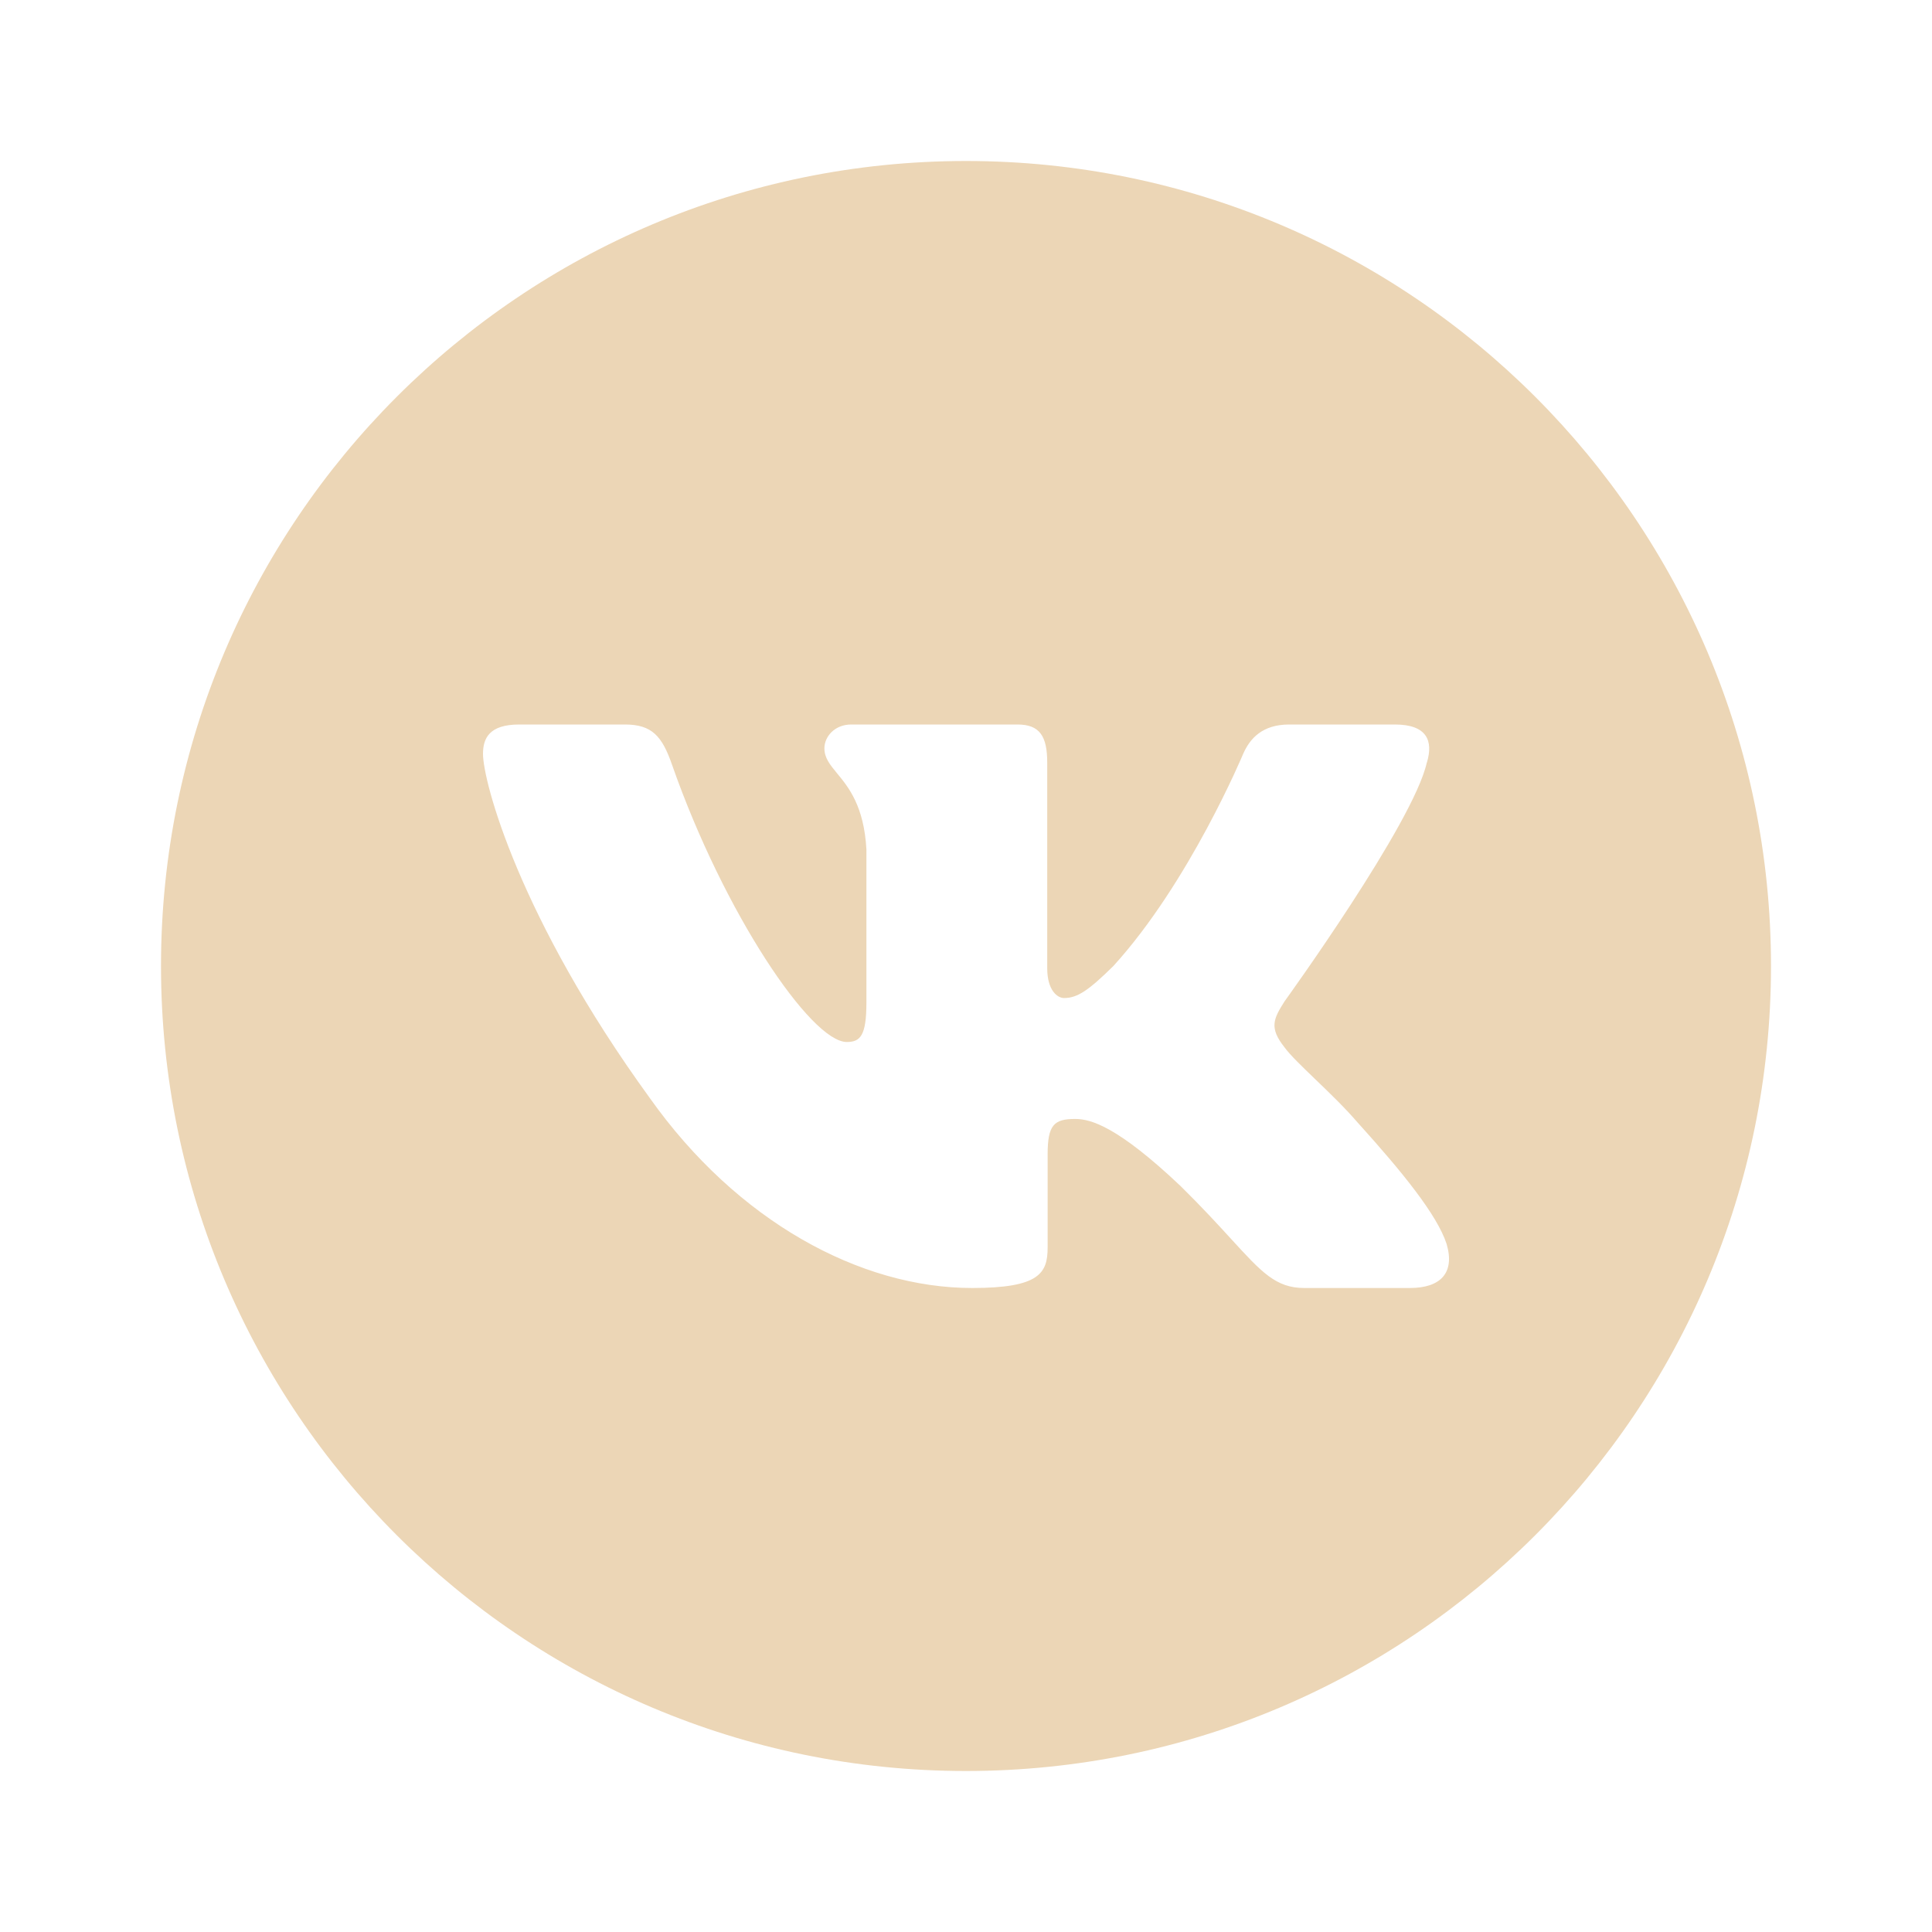 <?xml version="1.0" encoding="UTF-8"?> <svg xmlns="http://www.w3.org/2000/svg" width="24" height="24" viewBox="0 0 24 24" fill="none"> <path fill-rule="evenodd" clip-rule="evenodd" d="M12 22C17.523 22 22 17.523 22 12C22 6.477 17.523 2 12 2C6.477 2 2 6.477 2 12C2 17.523 6.477 22 12 22ZM17.327 9C17.725 9 17.808 9.201 17.725 9.474H17.724C17.558 10.226 15.958 12.438 15.958 12.438C15.819 12.657 15.763 12.767 15.958 13.012C16.026 13.106 16.173 13.247 16.34 13.408C16.513 13.574 16.707 13.761 16.862 13.941C17.426 14.565 17.851 15.09 17.97 15.452C18.078 15.816 17.89 16 17.515 16H16.202C15.85 16 15.673 15.806 15.291 15.388C15.129 15.211 14.93 14.994 14.665 14.733C13.886 13.996 13.552 13.9 13.357 13.9C13.093 13.9 13.014 13.973 13.014 14.342V15.498C13.014 15.816 12.911 16 12.076 16C10.685 16 9.157 15.171 8.072 13.64C6.445 11.4 6 9.706 6 9.365C6 9.174 6.075 9 6.45 9H7.763C8.099 9 8.225 9.144 8.349 9.502C8.992 11.338 10.074 12.944 10.519 12.944C10.686 12.944 10.763 12.868 10.763 12.452V10.553C10.733 10.013 10.541 9.779 10.398 9.606C10.31 9.499 10.241 9.415 10.241 9.296C10.241 9.152 10.367 9 10.575 9H12.639C12.917 9 13.009 9.146 13.009 9.474V12.028C13.009 12.302 13.135 12.398 13.218 12.398C13.385 12.398 13.524 12.302 13.83 12.001C14.776 10.963 15.443 9.365 15.443 9.365C15.527 9.174 15.681 9 16.015 9H17.327Z" fill="#ECD6B6"></path> </svg> 